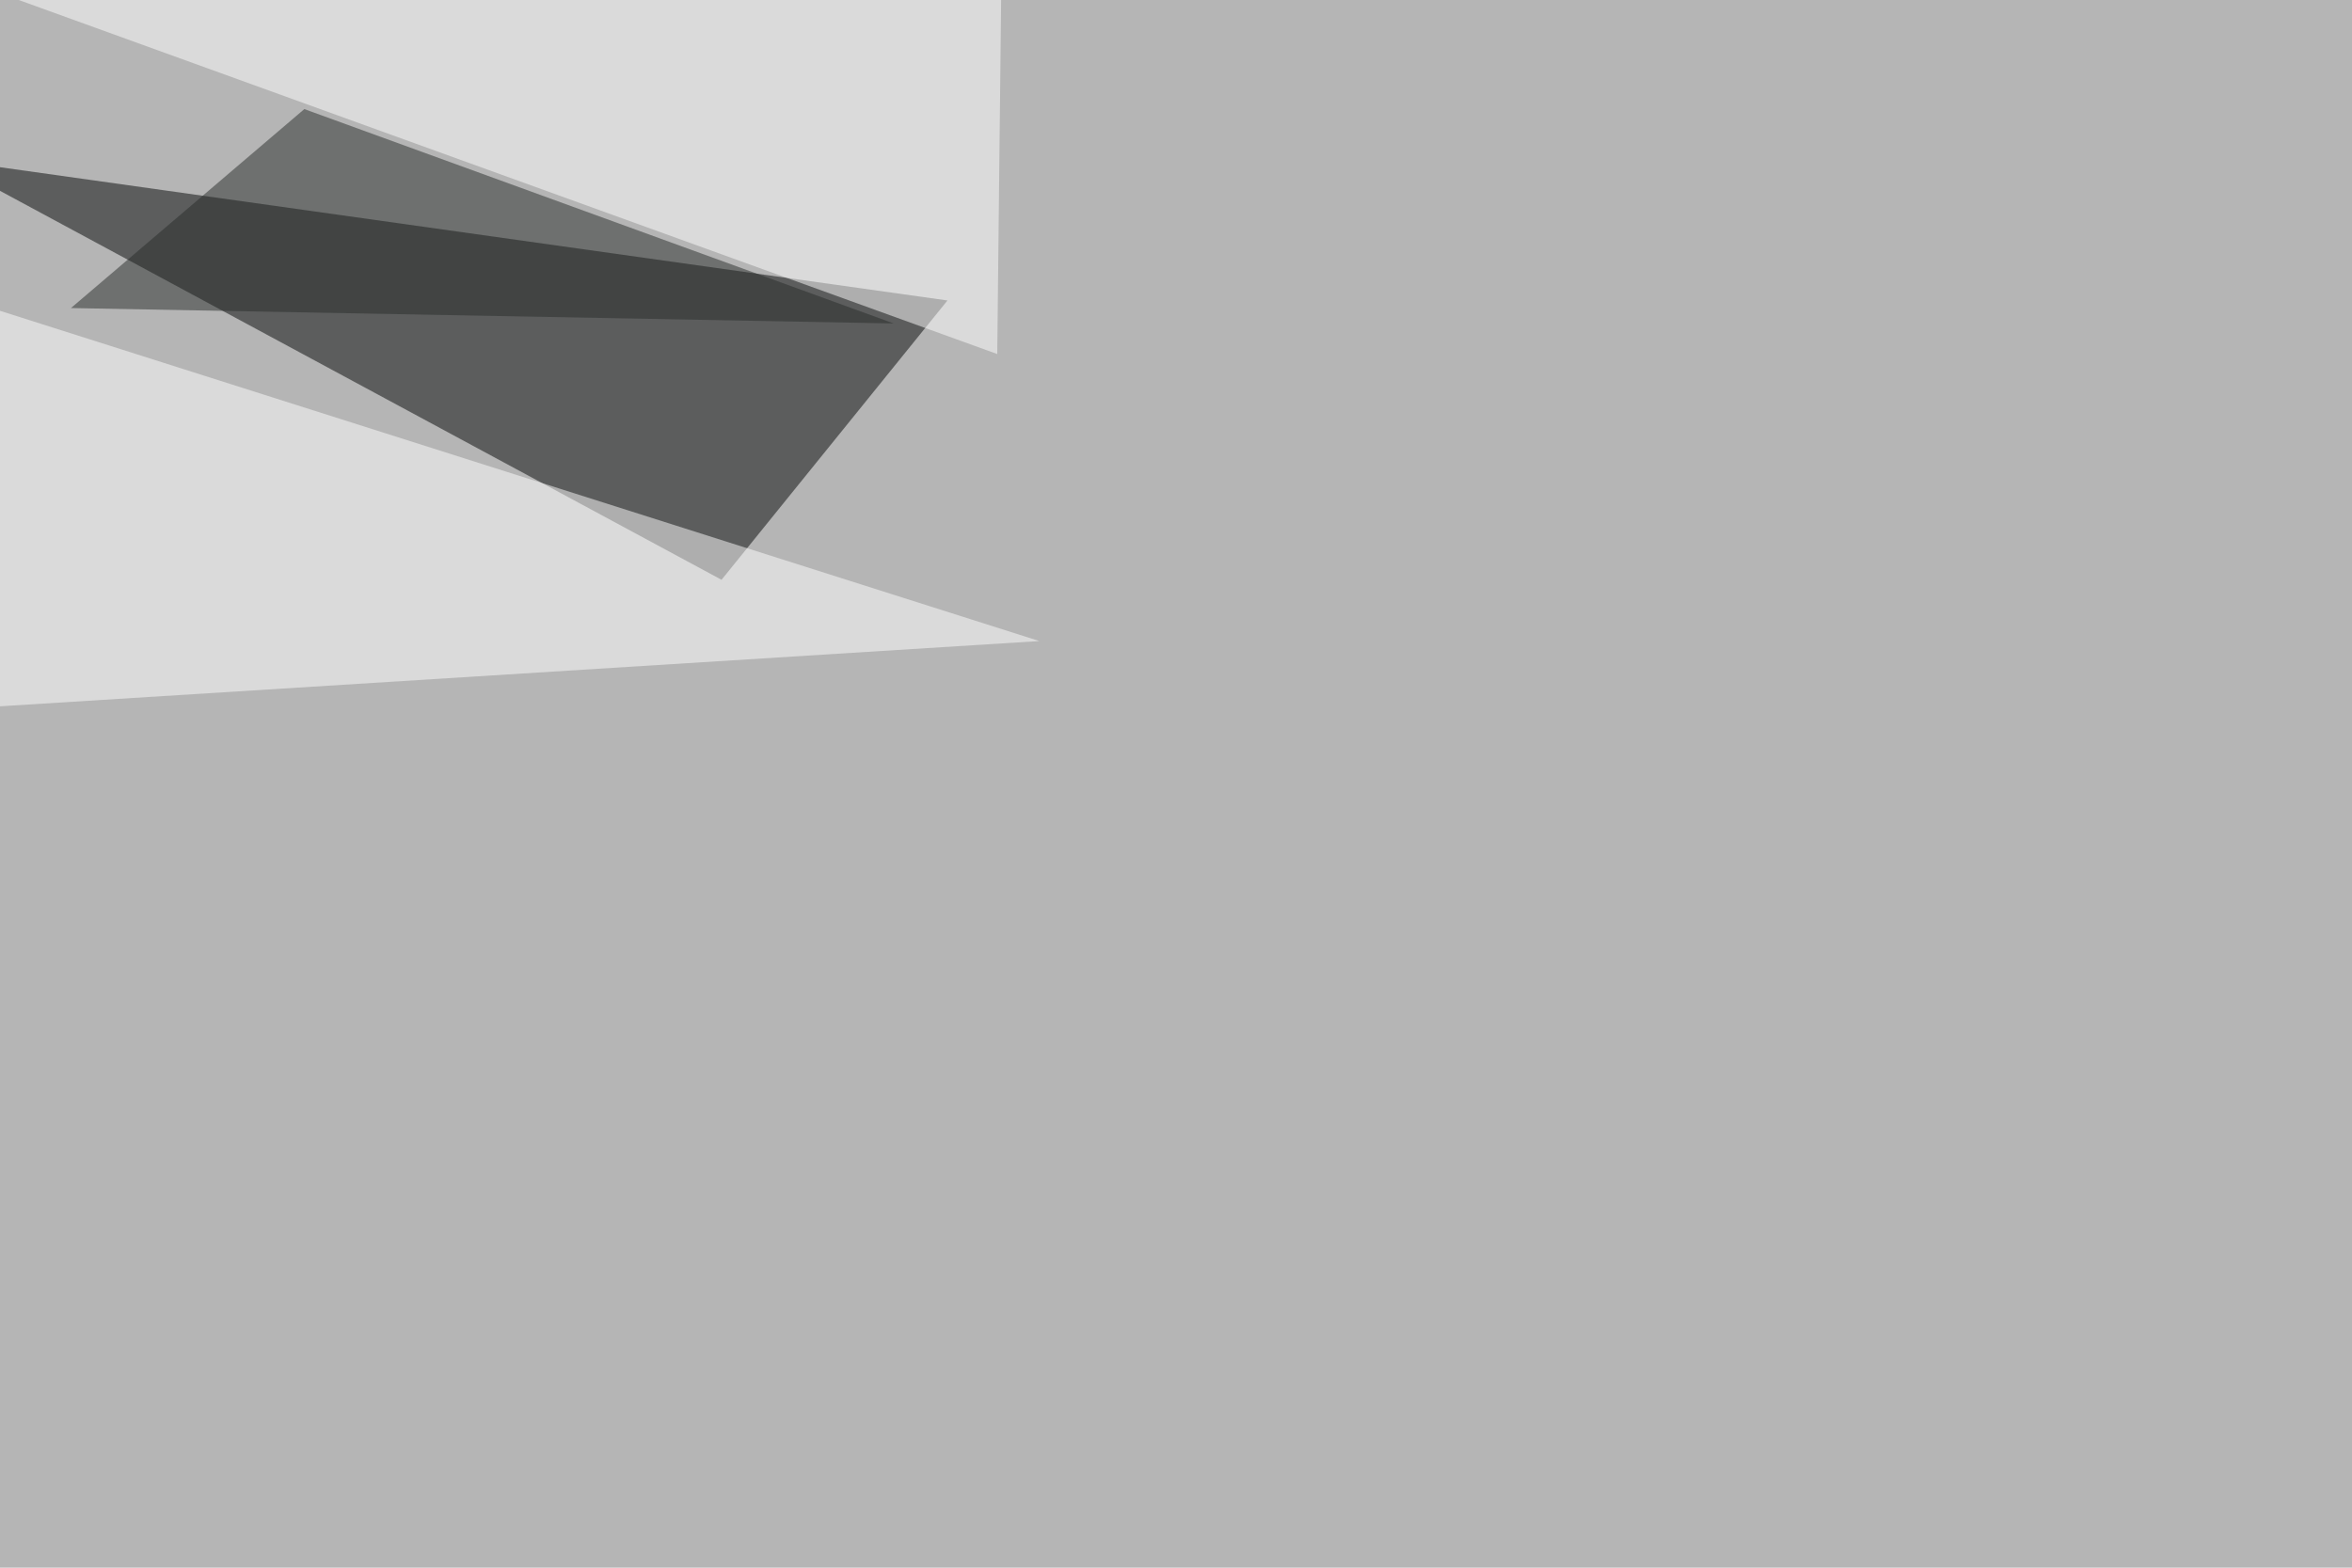 <svg xmlns="http://www.w3.org/2000/svg" width="1800" height="1200" ><filter id="a"><feGaussianBlur stdDeviation="55"/></filter><rect width="100%" height="100%" fill="#b5b5b5"/><g filter="url(#a)"><g fill-opacity=".5"><path fill="#050707" d="M552.2 443.8L725.1 230-45.4 121.6z"/><path fill="#fff" d="M763.2 271L10.2-1.5l756-2.9zm-788.1-41l-20.5 313.5 840.8-52.8z"/><path fill="#292c2a" d="M684 247.6L54.3 235.8 232.9 83.5z"/></g></g></svg>